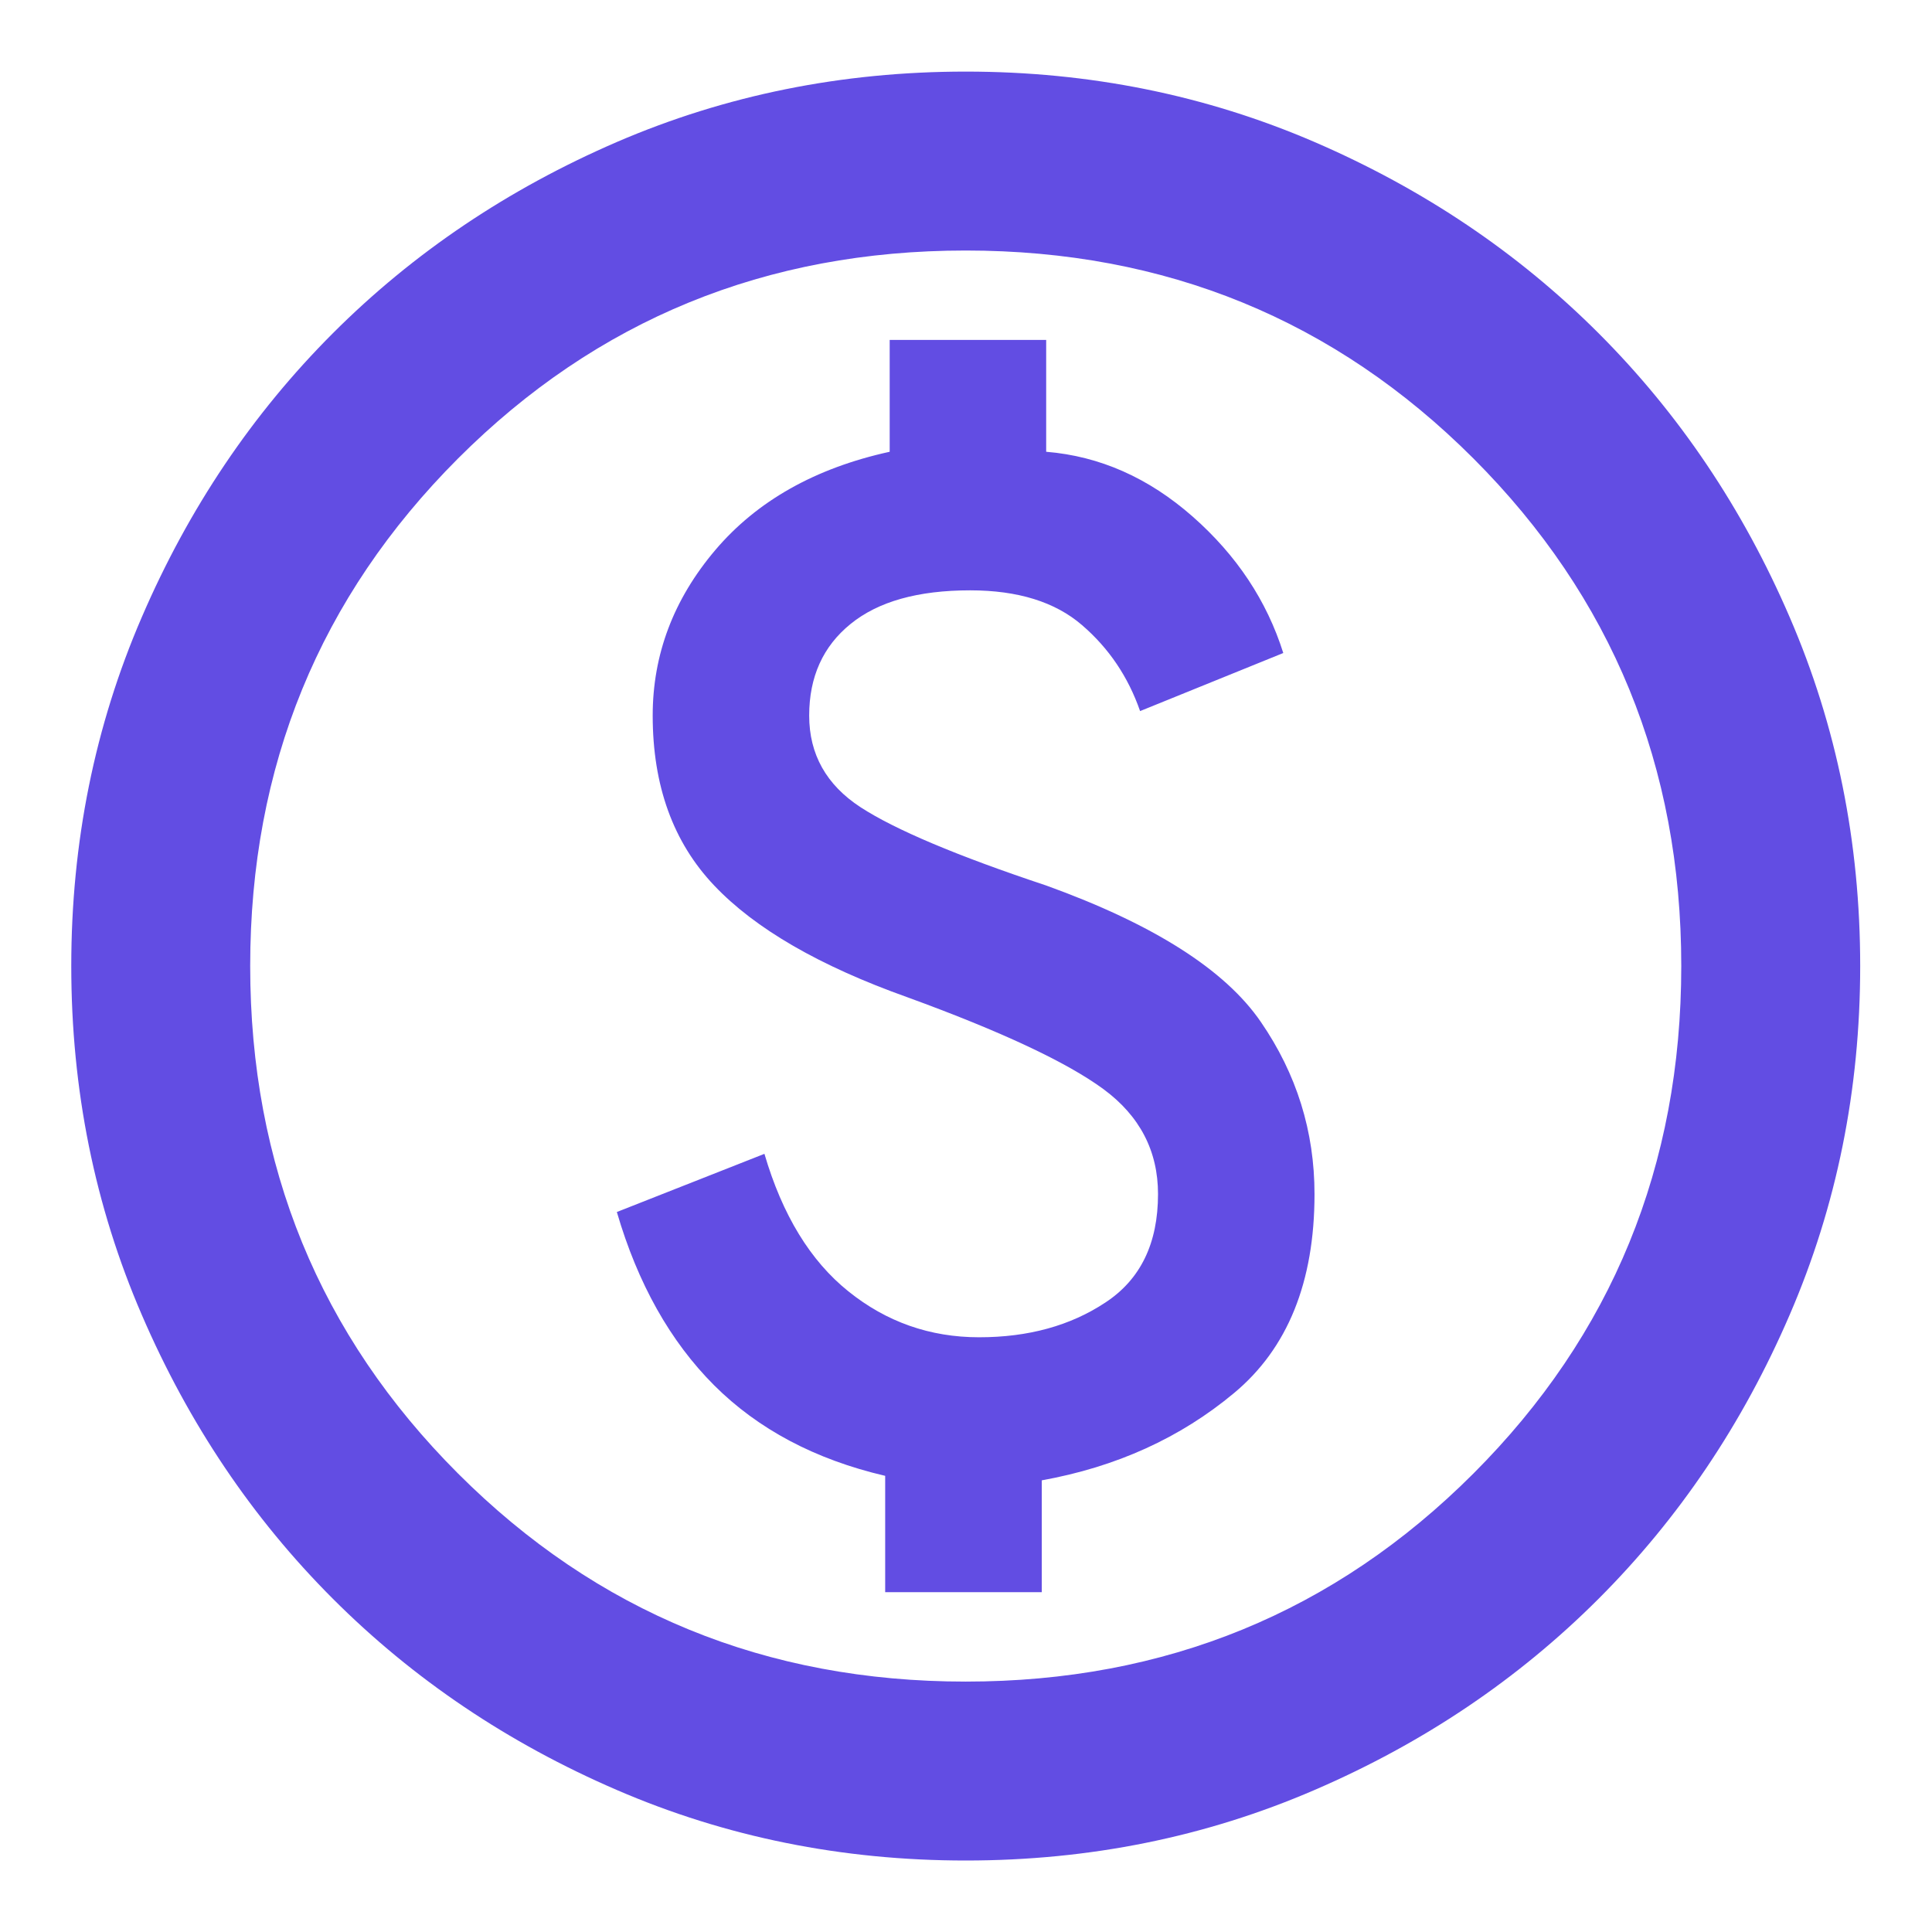 <svg width="18" height="18" viewBox="0 0 18 18" fill="none" xmlns="http://www.w3.org/2000/svg">
<path d="M8.247 14.834H9.706V13.792C10.4 13.667 10.997 13.396 11.497 12.979C11.997 12.563 12.247 11.945 12.247 11.125C12.247 10.542 12.081 10.007 11.747 9.521C11.414 9.035 10.747 8.611 9.747 8.25C8.914 7.973 8.338 7.729 8.018 7.521C7.699 7.313 7.539 7.028 7.539 6.667C7.539 6.306 7.668 6.021 7.925 5.813C8.182 5.604 8.553 5.5 9.039 5.5C9.483 5.5 9.831 5.608 10.081 5.824C10.331 6.039 10.511 6.306 10.622 6.625L11.956 6.084C11.803 5.598 11.522 5.174 11.112 4.813C10.702 4.452 10.247 4.25 9.747 4.209V3.167H8.289V4.209C7.595 4.361 7.053 4.667 6.664 5.125C6.275 5.584 6.081 6.098 6.081 6.667C6.081 7.32 6.272 7.848 6.654 8.25C7.036 8.653 7.636 9 8.456 9.292C9.331 9.611 9.938 9.896 10.279 10.146C10.619 10.396 10.789 10.723 10.789 11.125C10.789 11.584 10.626 11.92 10.299 12.135C9.973 12.351 9.581 12.459 9.122 12.459C8.664 12.459 8.258 12.316 7.904 12.031C7.55 11.747 7.289 11.32 7.122 10.75L5.747 11.292C5.942 11.959 6.244 12.497 6.654 12.907C7.064 13.316 7.595 13.598 8.247 13.75V14.834ZM8.997 17.334C7.845 17.334 6.761 17.115 5.747 16.677C4.734 16.24 3.852 15.646 3.102 14.896C2.352 14.146 1.758 13.264 1.321 12.25C0.883 11.236 0.664 10.153 0.664 9C0.664 7.848 0.883 6.764 1.321 5.75C1.758 4.736 2.352 3.854 3.102 3.104C3.852 2.354 4.734 1.761 5.747 1.323C6.761 0.886 7.845 0.667 8.997 0.667C10.15 0.667 11.233 0.886 12.247 1.323C13.261 1.761 14.143 2.354 14.893 3.104C15.643 3.854 16.237 4.736 16.674 5.75C17.112 6.764 17.331 7.848 17.331 9C17.331 10.153 17.112 11.236 16.674 12.25C16.237 13.264 15.643 14.146 14.893 14.896C14.143 15.646 13.261 16.24 12.247 16.677C11.233 17.115 10.15 17.334 8.997 17.334ZM8.997 15.667C10.858 15.667 12.435 15.021 13.727 13.729C15.018 12.438 15.664 10.861 15.664 9C15.664 7.139 15.018 5.563 13.727 4.271C12.435 2.979 10.858 2.334 8.997 2.334C7.136 2.334 5.56 2.979 4.268 4.271C2.977 5.563 2.331 7.139 2.331 9C2.331 10.861 2.977 12.438 4.268 13.729C5.56 15.021 7.136 15.667 8.997 15.667Z" fill="#624DE3"/>
</svg>
